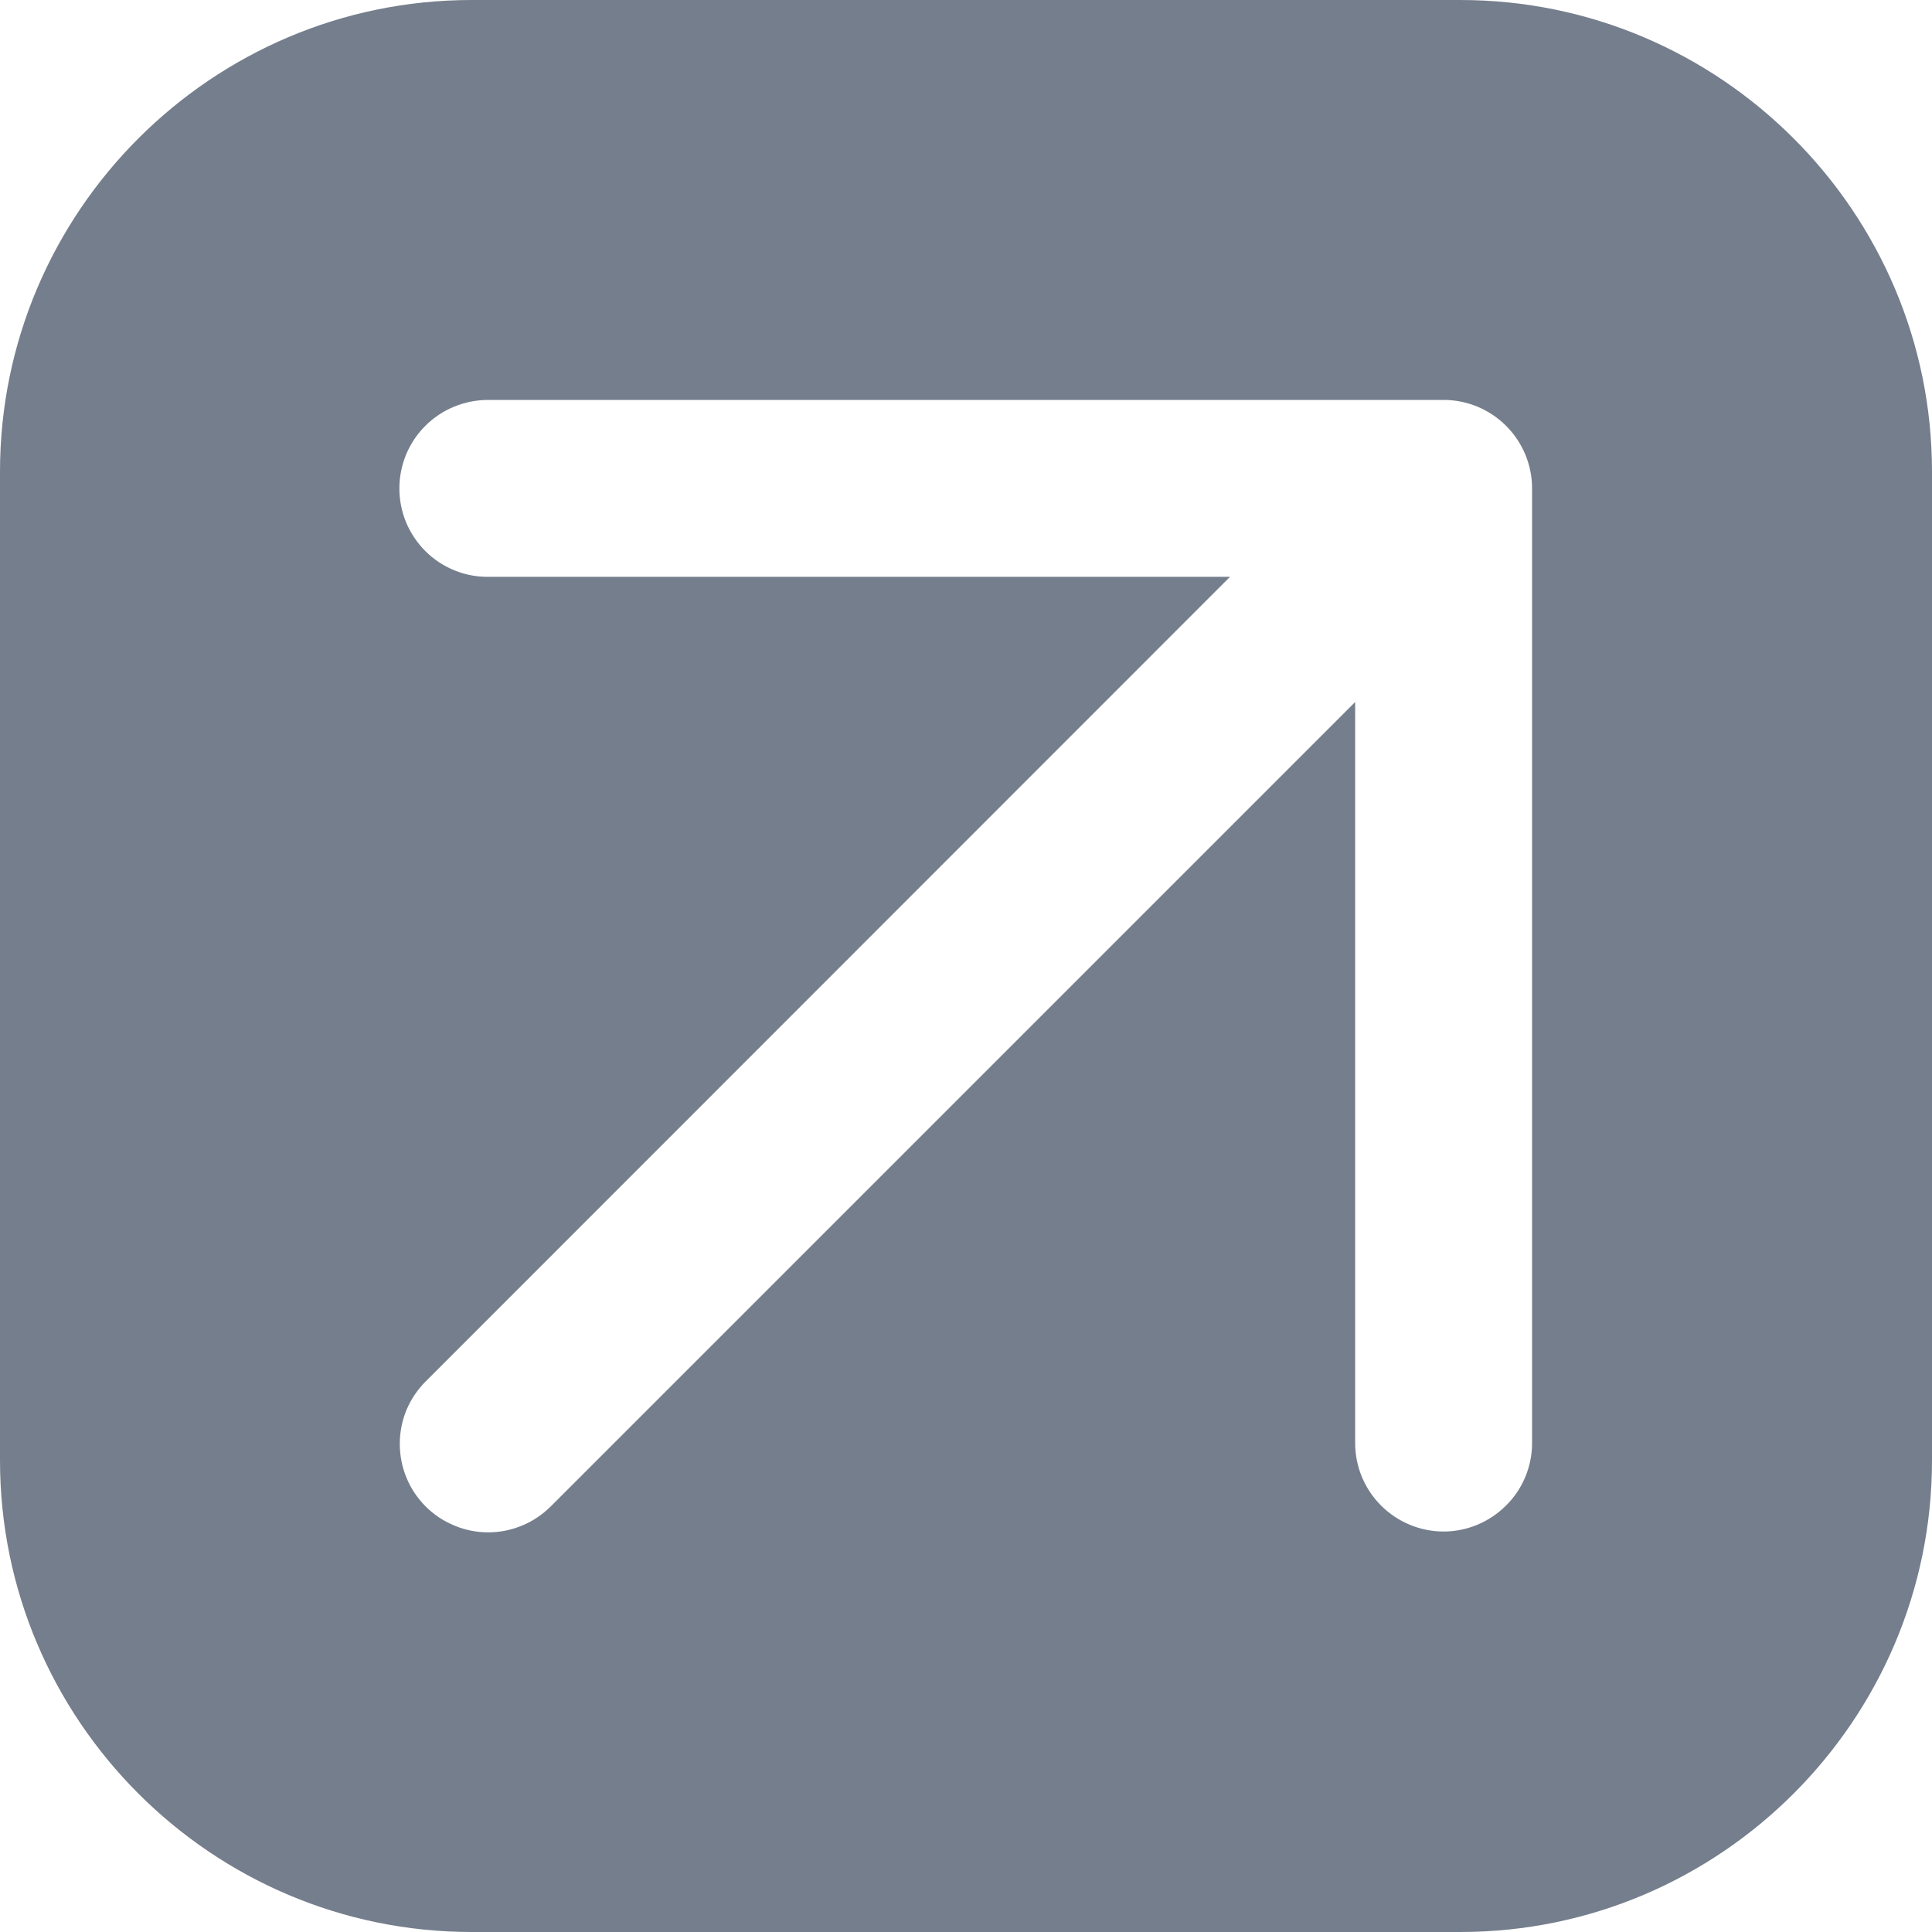 <?xml version="1.0" encoding="UTF-8"?> <svg xmlns="http://www.w3.org/2000/svg" width="14" height="14" viewBox="0 0 14 14" fill="none"><g clip-path="url(#clip0_34_9)"><path fill-rule="evenodd" clip-rule="evenodd" d="M14 3.418L14 10.582C14 12.465 12.465 14 10.582 14L3.418 14C1.535 14 -5.44845e-07 12.465 -4.62555e-07 10.582L-1.49404e-07 3.418C-6.71147e-08 1.535 1.535 -5.44845e-07 3.418 -4.62555e-07L10.582 -1.49404e-07C12.465 -6.71147e-08 14 1.535 14 3.418ZM9.82 10.461C9.821 10.63 9.889 10.792 10.009 10.911C10.129 11.03 10.291 11.098 10.461 11.098C10.63 11.098 10.792 11.03 10.912 10.911C11.033 10.792 11.101 10.63 11.102 10.461L11.102 3.539C11.102 3.369 11.034 3.206 10.914 3.086C10.794 2.966 10.631 2.898 10.461 2.898L3.539 2.898C3.455 2.898 3.371 2.914 3.293 2.946C3.214 2.978 3.143 3.025 3.083 3.085C3.023 3.144 2.976 3.215 2.943 3.293C2.911 3.371 2.894 3.455 2.894 3.539C2.894 3.624 2.911 3.708 2.943 3.786C2.976 3.864 3.023 3.934 3.083 3.994C3.143 4.054 3.214 4.101 3.293 4.133C3.371 4.165 3.455 4.181 3.539 4.18L8.913 4.18L3.087 10.008C3.027 10.067 2.979 10.138 2.946 10.216C2.914 10.293 2.897 10.377 2.897 10.461C2.897 10.546 2.913 10.629 2.945 10.707C2.977 10.786 3.025 10.856 3.084 10.916C3.144 10.976 3.215 11.023 3.293 11.055C3.371 11.088 3.455 11.104 3.539 11.104C3.623 11.104 3.707 11.087 3.785 11.054C3.863 11.022 3.933 10.974 3.993 10.914L9.82 5.087L9.82 10.461Z" fill="#757E8C"></path></g><defs><clipPath id="clip0_34_9"><rect width="14" height="14" fill="white"></rect></clipPath></defs></svg> 